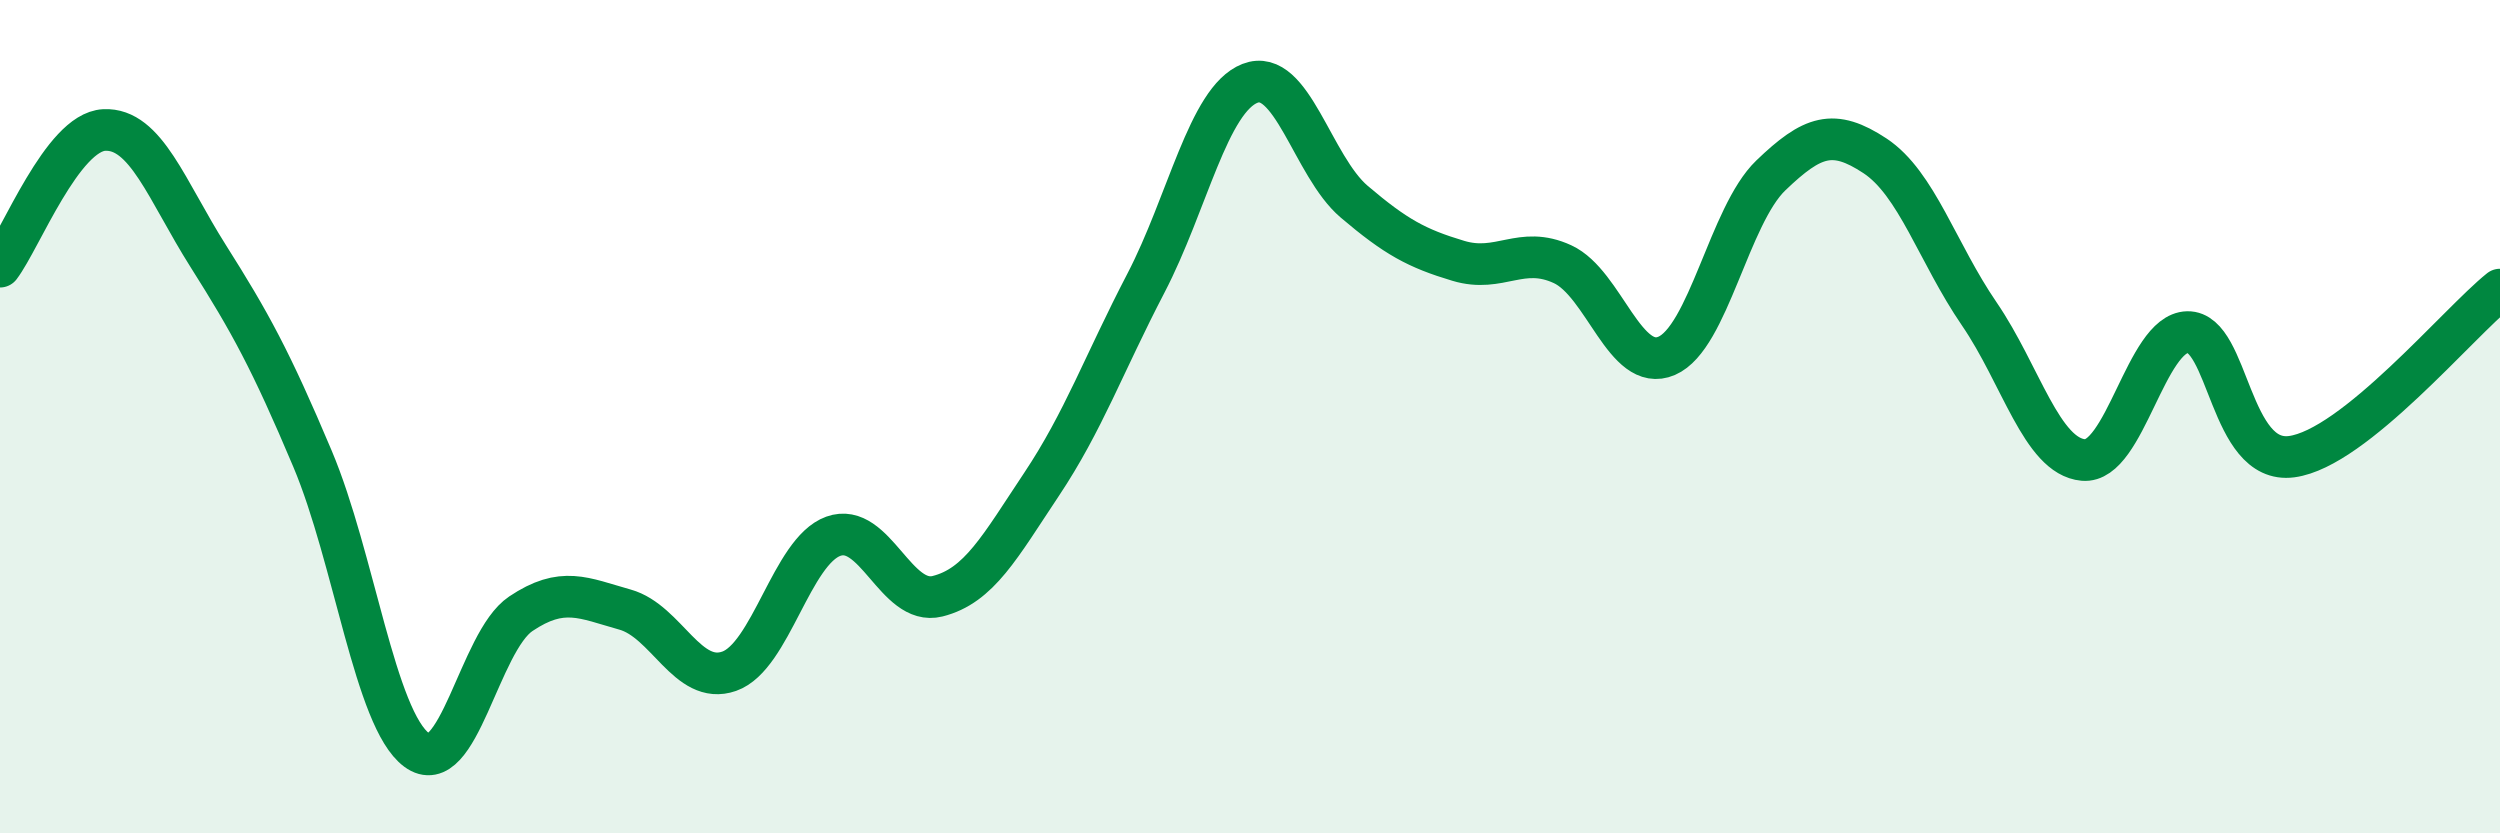 
    <svg width="60" height="20" viewBox="0 0 60 20" xmlns="http://www.w3.org/2000/svg">
      <path
        d="M 0,6.4 C 0.5,5.74 1.5,3.17 2.5,3.12 C 3.5,3.07 4,4.57 5,6.15 C 6,7.73 6.5,8.64 7.5,11.01 C 8.5,13.38 9,17.26 10,18 C 11,18.74 11.5,15.4 12.5,14.73 C 13.5,14.06 14,14.35 15,14.63 C 16,14.91 16.5,16.46 17.5,16.11 C 18.5,15.76 19,13.23 20,12.87 C 21,12.51 21.5,14.56 22.5,14.31 C 23.5,14.06 24,13.12 25,11.62 C 26,10.12 26.5,8.72 27.5,6.8 C 28.5,4.88 29,2.39 30,2 C 31,1.61 31.5,3.99 32.5,4.84 C 33.5,5.69 34,5.96 35,6.26 C 36,6.56 36.5,5.88 37.5,6.34 C 38.5,6.8 39,8.97 40,8.54 C 41,8.11 41.5,5.17 42.5,4.21 C 43.5,3.25 44,3.08 45,3.74 C 46,4.4 46.5,6.07 47.5,7.53 C 48.5,8.99 49,10.95 50,11.04 C 51,11.13 51.5,7.99 52.5,7.97 C 53.5,7.95 53.5,11.16 55,10.96 C 56.5,10.76 59,7.75 60,6.95L60 20L0 20Z"
        fill="#008740"
        opacity="0.1"
        stroke-linecap="round"
        stroke-linejoin="round"
      />
      <path
        d="M 0,6.4 C 0.5,5.74 1.5,3.17 2.5,3.12 C 3.5,3.07 4,4.57 5,6.15 C 6,7.73 6.5,8.64 7.5,11.01 C 8.5,13.38 9,17.26 10,18 C 11,18.74 11.5,15.4 12.5,14.73 C 13.5,14.06 14,14.35 15,14.63 C 16,14.91 16.5,16.46 17.5,16.11 C 18.5,15.76 19,13.23 20,12.87 C 21,12.51 21.5,14.56 22.5,14.31 C 23.5,14.06 24,13.12 25,11.62 C 26,10.12 26.5,8.72 27.5,6.8 C 28.5,4.88 29,2.39 30,2 C 31,1.61 31.5,3.99 32.5,4.84 C 33.5,5.69 34,5.96 35,6.26 C 36,6.56 36.5,5.88 37.5,6.34 C 38.5,6.8 39,8.97 40,8.54 C 41,8.11 41.5,5.17 42.5,4.21 C 43.5,3.25 44,3.08 45,3.74 C 46,4.4 46.5,6.07 47.5,7.53 C 48.5,8.99 49,10.95 50,11.04 C 51,11.13 51.5,7.99 52.5,7.97 C 53.5,7.95 53.5,11.16 55,10.96 C 56.5,10.76 59,7.75 60,6.95"
        stroke="#008740"
        stroke-width="1"
        fill="none"
        stroke-linecap="round"
        stroke-linejoin="round"
      />
    </svg>
  
